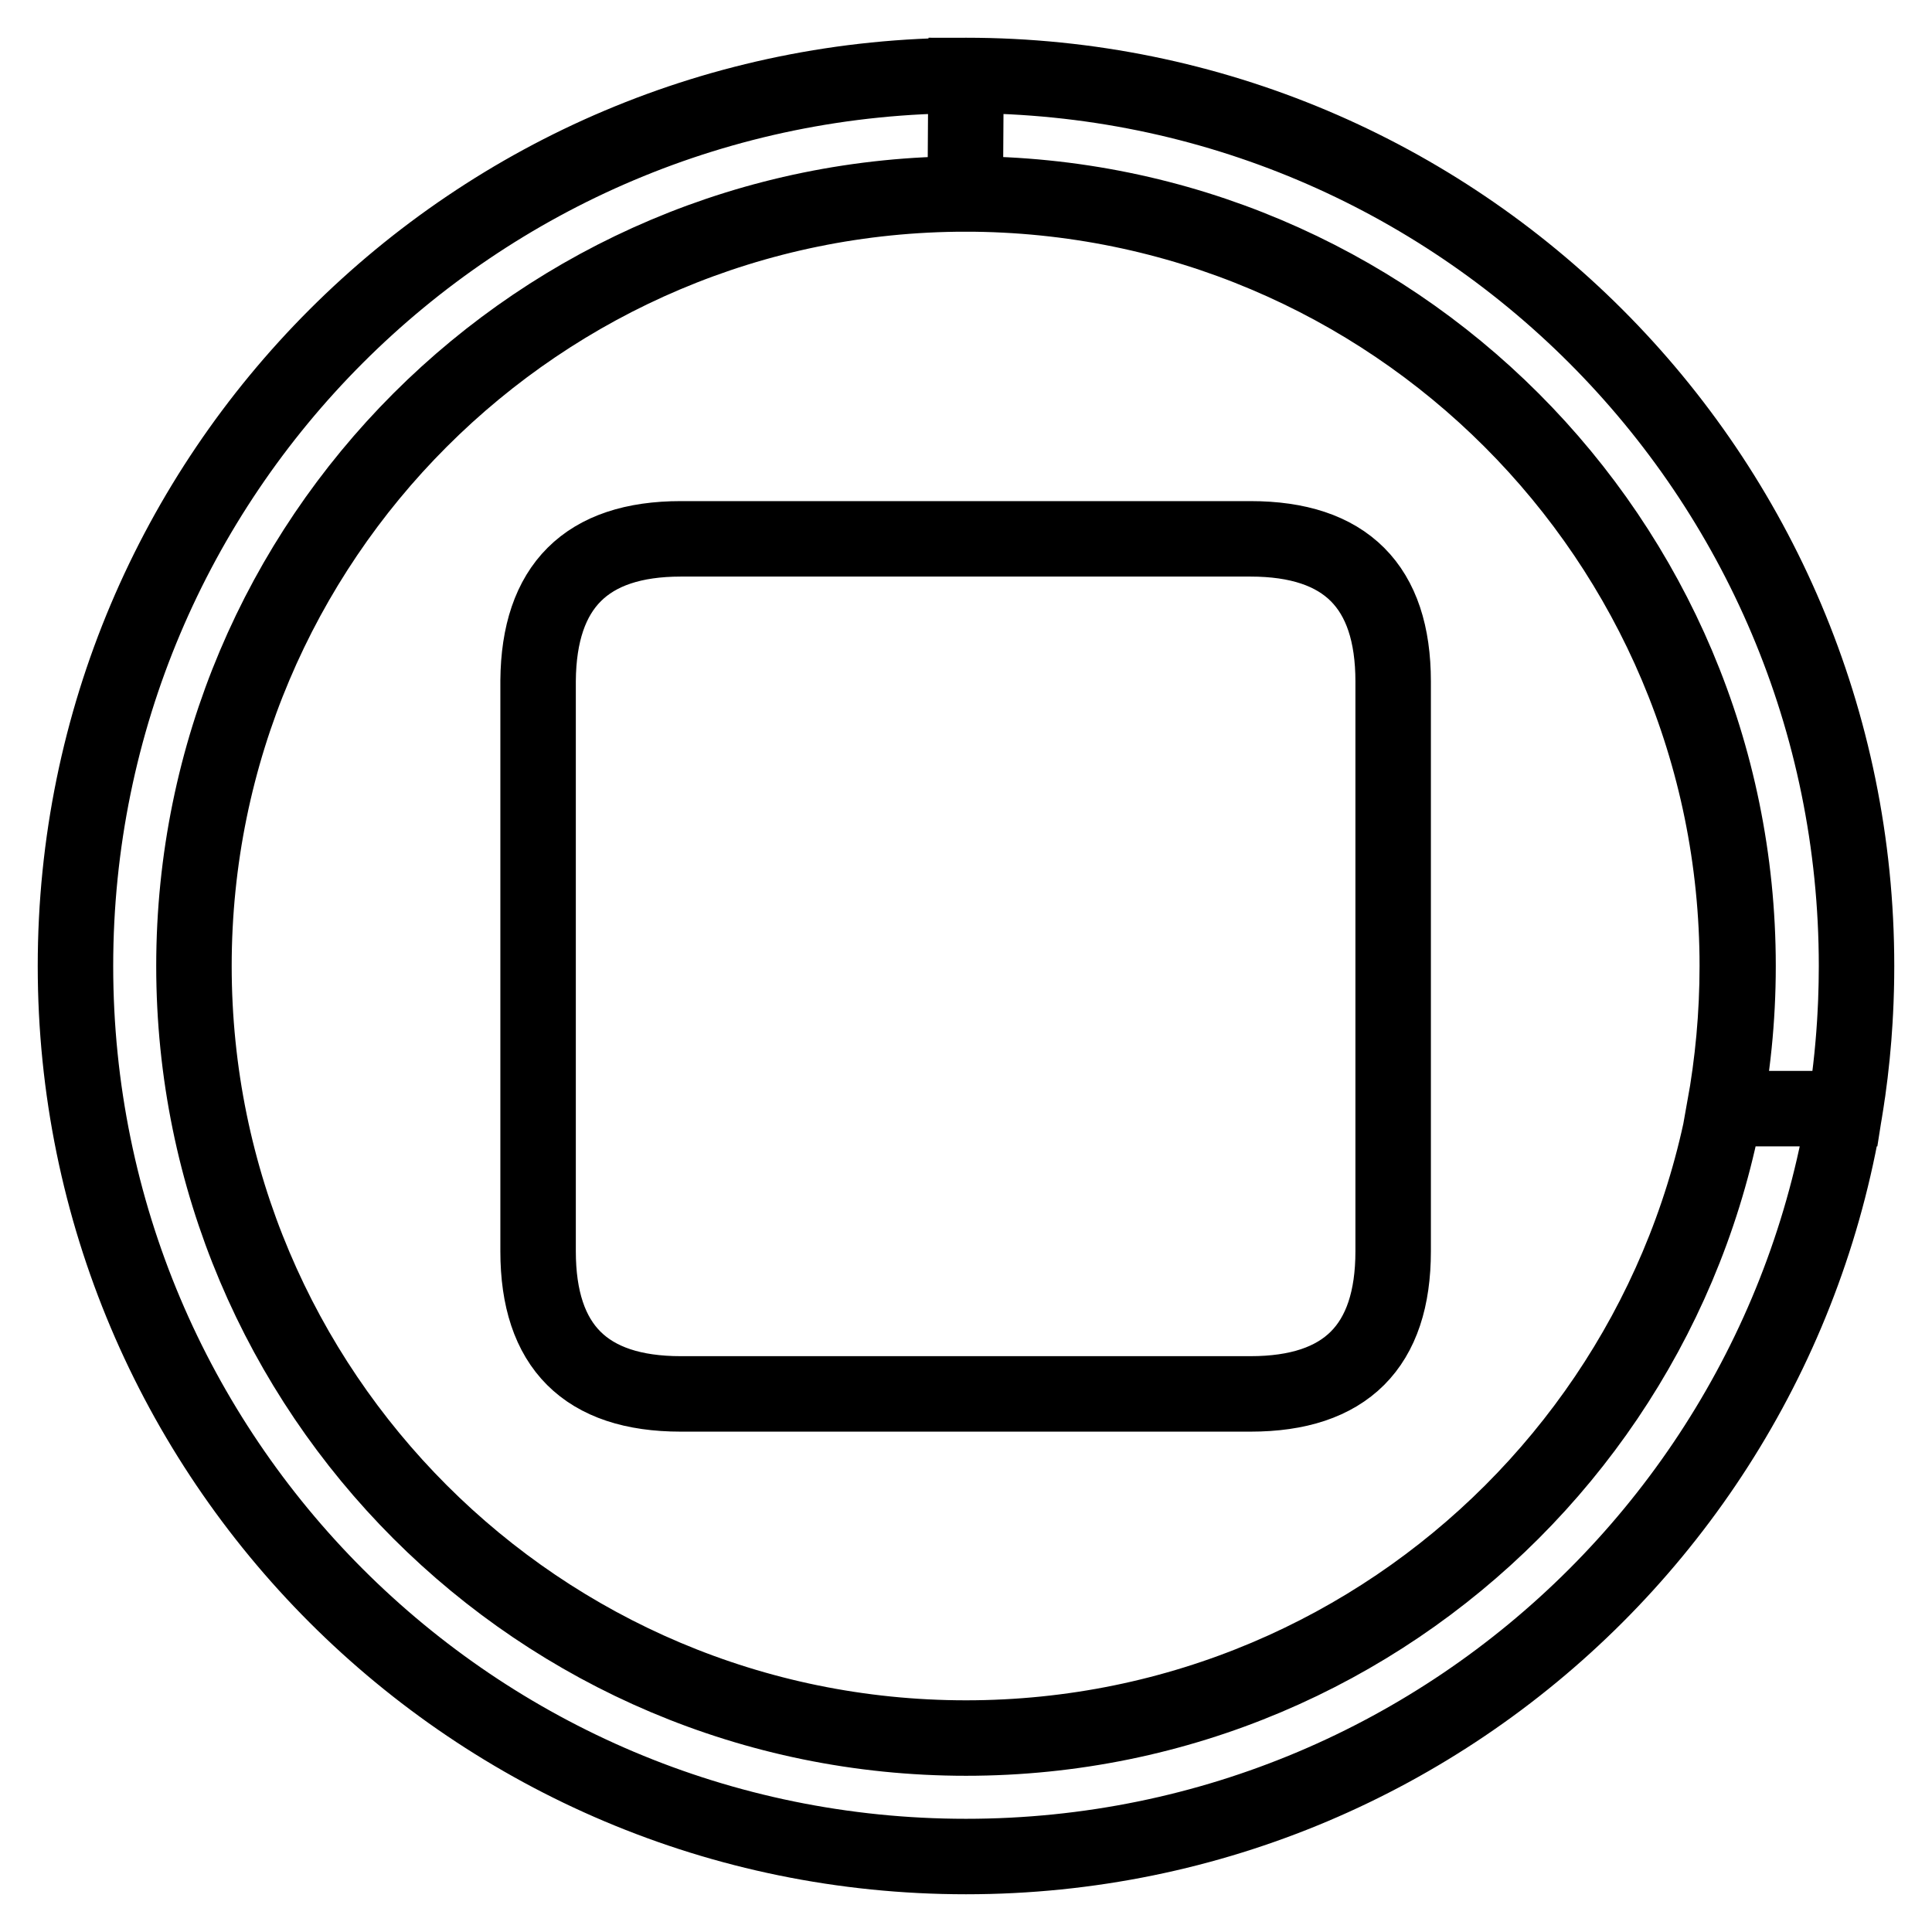 <?xml version="1.0" encoding="utf-8"?>
<!-- Svg Vector Icons : http://www.onlinewebfonts.com/icon -->
<!DOCTYPE svg PUBLIC "-//W3C//DTD SVG 1.1//EN" "http://www.w3.org/Graphics/SVG/1.1/DTD/svg11.dtd">
<svg version="1.1" xmlns="http://www.w3.org/2000/svg" xmlns:xlink="http://www.w3.org/1999/xlink" x="0px" y="0px" viewBox="0 0 256 256" enable-background="new 0 0 256 256" xml:space="preserve">
<g> <path stroke-width="10" fill-opacity="0" stroke="#000000"  d="M90.2,71.4h75.5c12.6,0,18.9,6.3,18.9,18.9v75.5c0,12.6-6.3,18.9-18.9,18.9H90.2 c-12.6,0-18.9-6.3-18.9-18.9V90.2C71.4,77.7,77.7,71.4,90.2,71.4z M128,246c-65.2,0-118-52.8-118-118C10,62.8,62.8,10,128,10 c65.2,0,118,52.8,118,118S193.2,246,128,246z M128,230.3c56.5,0,102.3-45.8,102.3-102.3c0-56.5-45.8-102.3-102.3-102.3 C71.5,25.7,25.7,71.5,25.7,128C25.7,184.5,71.5,230.3,128,230.3z M128,10c65.2,0,118,52.8,118,118c0,6.4-0.5,12.7-1.5,18.9h-16 c1.1-6.1,1.7-12.4,1.7-18.9c0-56.5-45.8-102.3-102.3-102.3L128,10L128,10z"/></g>
</svg>